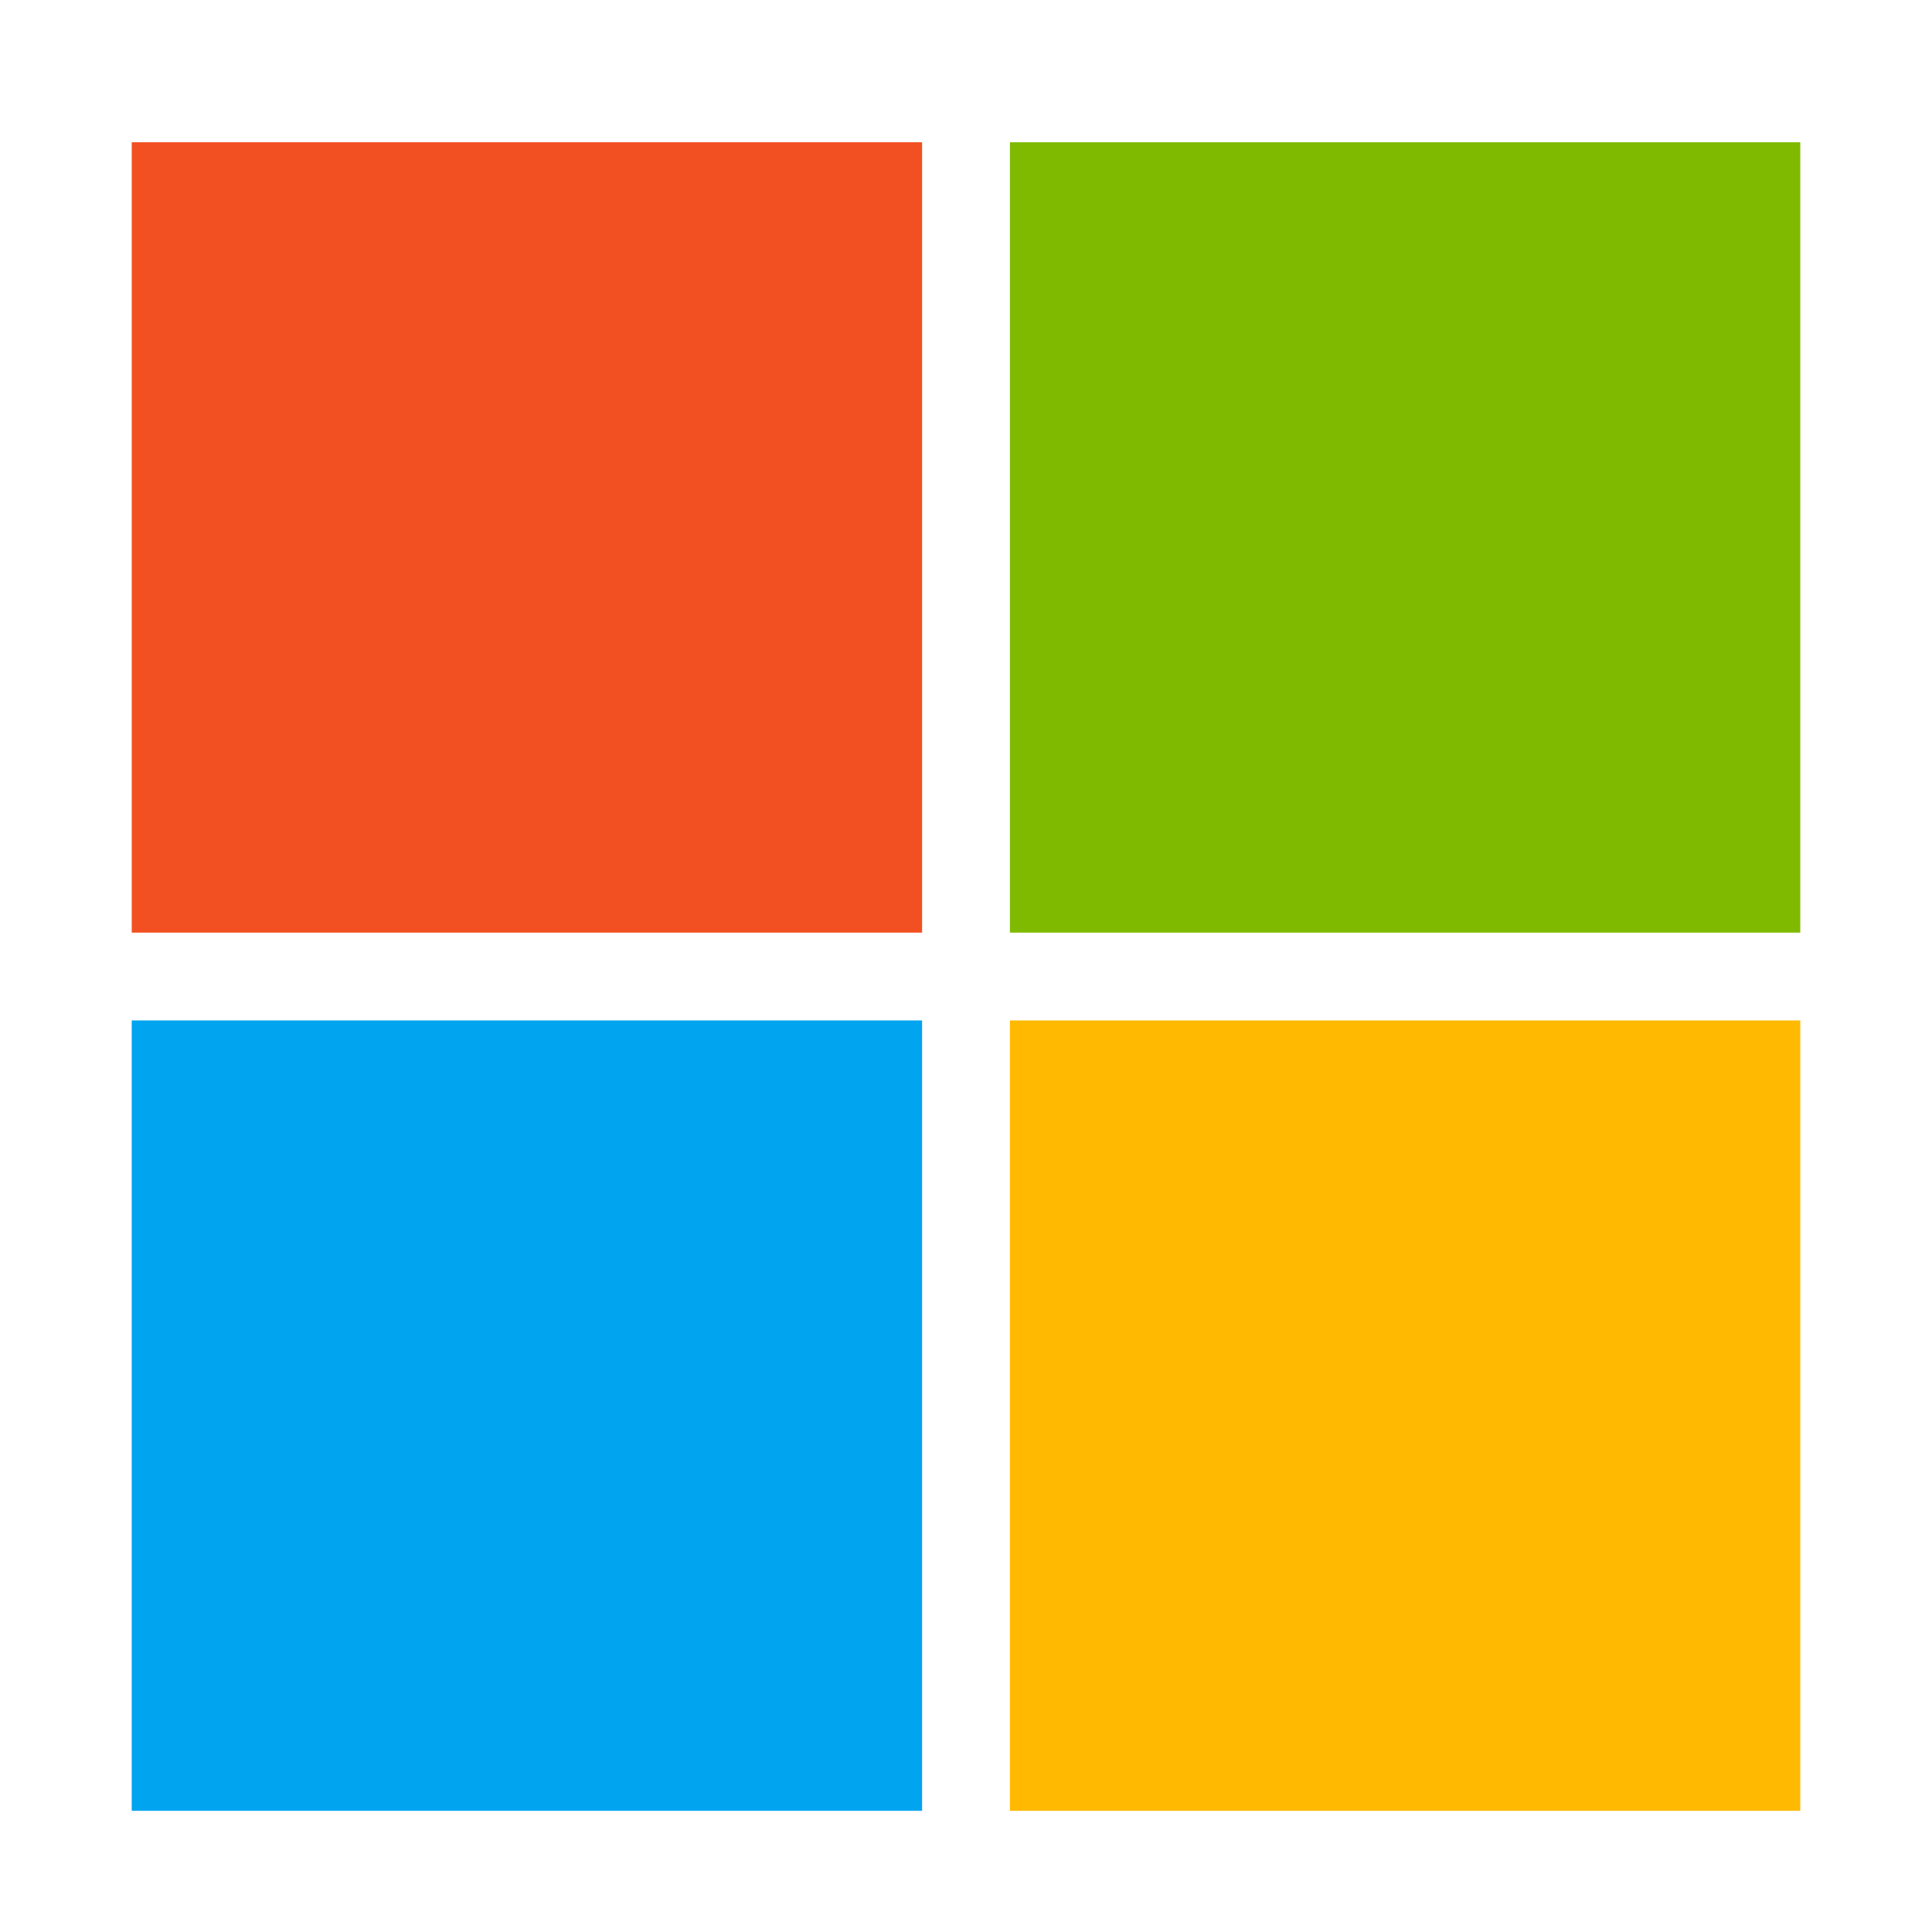 <svg width="22" height="22" viewBox="0 0 22 22" fill="none" xmlns="http://www.w3.org/2000/svg">
<g id="ms-symbollockup_mssymbol_19 1">
<path id="Vector" d="M10.5 1.62H1.5V10.62H10.5V1.62Z" fill="#F25022"/>
<path id="Vector_2" d="M10.5 11.62H1.5V20.62H10.5V11.62Z" fill="#00A4EF"/>
<path id="Vector_3" d="M20.5 1.62H11.5V10.62H20.5V1.62Z" fill="#7FBA00"/>
<path id="Vector_4" d="M20.5 11.62H11.5V20.62H20.5V11.62Z" fill="#FFB900"/>
</g>
</svg>

